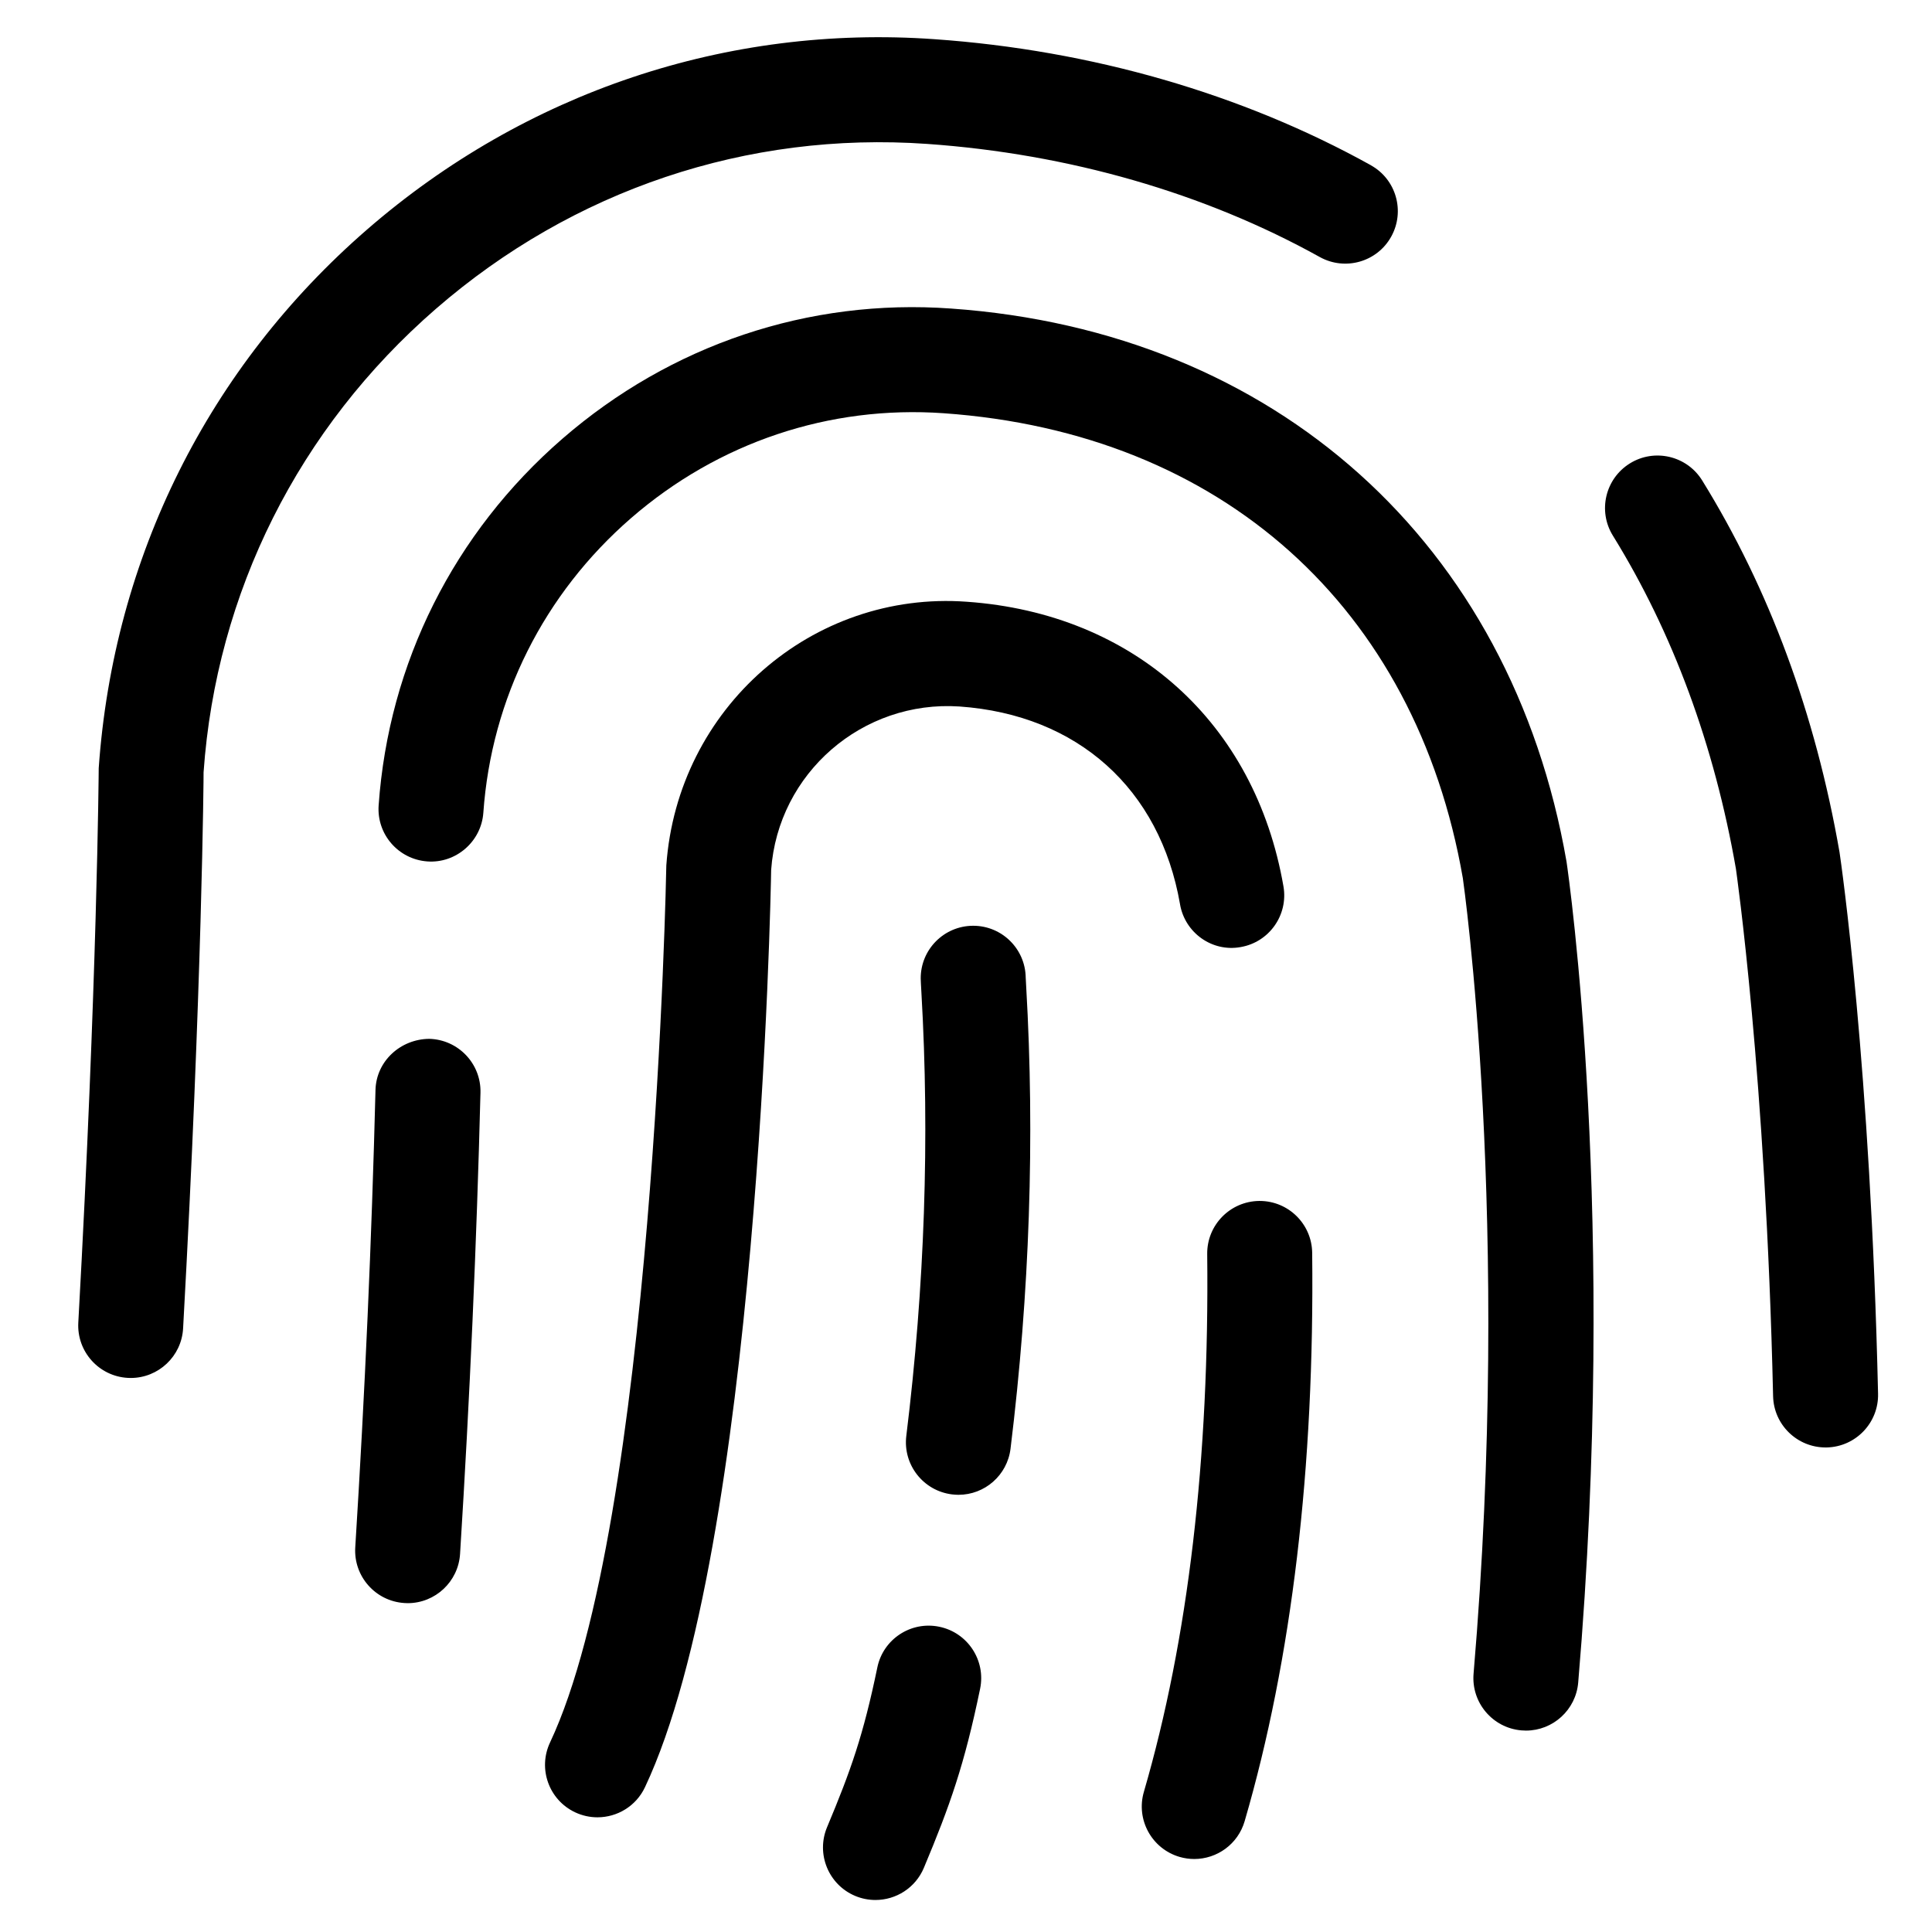<?xml version="1.0" encoding="UTF-8"?>
<!-- Uploaded to: ICON Repo, www.svgrepo.com, Generator: ICON Repo Mixer Tools -->
<svg fill="#000000" width="800px" height="800px" version="1.1" viewBox="144 144 512 512" xmlns="http://www.w3.org/2000/svg">
 <g>
  <path d="m456.6 636.1c1.297 0.375 2.609 0.555 3.891 0.555 6.035 0 11.582-3.938 13.355-10.027 12.512-42.941 18.535-93.621 17.895-150.61-0.09-7.633-6.305-13.754-13.906-13.754h-0.16c-7.68 0.102-13.84 6.391-13.754 14.066 0.602 54.238-5.039 102.2-16.781 142.52-2.156 7.371 2.086 15.094 9.461 17.25z"/>
  <path d="m456.72 383.65c1.305 7.578 8.531 12.719 16.078 11.332 7.566-1.305 12.641-8.508 11.332-16.078-7.523-43.418-39.672-72.309-83.898-75.434-40.941-3.008-76.699 28.137-79.652 69.887-0.02 1.73-3.281 174.04-30.812 232.41-3.277 6.953-0.305 15.234 6.637 18.512 1.926 0.906 3.949 1.328 5.926 1.328 5.223 0 10.219-2.941 12.594-7.977 30.051-63.711 33.344-236.48 33.434-243.05 1.828-25.715 24.211-45.082 49.926-43.352 31.289 2.207 53.129 21.801 58.438 52.422z"/>
  <path d="m547.21 602.57c0.398 0.035 0.793 0.055 1.191 0.055 7.148 0 13.227-5.481 13.84-12.738 10.469-123.23-2.484-213.41-3.094-217.54-14.652-84.355-77.141-140.52-163.1-146.58-37.758-2.723-74.309 9.59-103.03 34.523-28.719 24.938-46.012 59.426-48.672 97.137-0.543 7.668 5.231 14.305 12.898 14.859 7.547 0.566 14.305-5.231 14.848-12.898 2.141-30.289 16.043-58.02 39.152-78.086 23.121-20.07 52.551-29.93 82.828-27.793 73.66 5.191 125.12 51.395 137.6 123.23 0.129 0.898 13.023 90.984 2.844 210.78-0.656 7.664 5.031 14.402 12.688 15.051z"/>
  <path d="m243.51 432.85c-0.996 39.48-2.801 80.266-5.363 121.22-0.477 7.668 5.356 14.273 13.023 14.75 0.293 0.023 0.582 0.035 0.875 0.035 7.285 0 13.41-5.676 13.875-13.039 2.586-41.297 4.402-82.43 5.41-122.25 0.195-7.68-5.887-14.059-13.559-14.262-7.606 0.055-14.062 5.883-14.262 13.551z"/>
  <path d="m613.89 514c0.172 7.566 6.367 13.59 13.906 13.59h0.328c7.68-0.184 13.762-6.555 13.582-14.227-1.977-86.734-9.816-140.91-10.211-143.52-6.379-36.613-18.617-69.77-36.406-98.531-4.043-6.523-12.617-8.555-19.148-4.508-6.531 4.047-8.555 12.617-4.508 19.148 15.906 25.723 26.891 55.547 32.605 88.289 0.066 0.539 7.914 54.723 9.852 139.76z"/>
  <path d="m507.3 187.79c-34.07-18.922-74.051-30.484-115.63-33.402-54.977-3.914-108.45 14.027-150.4 50.445-41.953 36.43-67.195 86.809-71.109 142.75 0 0.566-0.398 56.395-5.41 146.91-0.434 7.668 5.449 14.238 13.117 14.66 0.262 0.012 0.52 0.023 0.781 0.023 7.332 0 13.477-5.742 13.875-13.148 5.039-91.008 5.457-147.37 5.426-147.37 3.348-47.637 25.219-91.25 61.559-122.81 36.336-31.539 82.516-47.07 130.21-43.711 37.531 2.641 73.516 13.012 104.05 29.984 6.727 3.719 15.191 1.297 18.914-5.41 3.731-6.719 1.324-15.184-5.391-18.914z"/>
  <path d="m376.5 585.91c-3.719 17.949-6.977 27.172-13.32 42.316-2.961 7.082 0.367 15.234 7.453 18.211 1.762 0.738 3.578 1.078 5.375 1.078 5.438 0 10.598-3.199 12.832-8.531 6.941-16.566 10.746-27.34 14.898-47.438 1.555-7.512-3.277-14.883-10.801-16.438-7.531-1.566-14.895 3.277-16.438 10.801z"/>
  <path d="m411.8 527.93c5.07-41.262 6.465-82.465 4.152-122.45l-0.129-2.414c-0.102-7.602-6.293-13.727-13.906-13.727h-0.066c-7.691 0.035-13.887 6.293-13.852 13.969 0.012 0.531 0.066 1.805 0.184 3.777 2.215 38.324 0.875 77.836-4.004 117.45-0.93 7.613 4.488 14.555 12.113 15.496 0.574 0.066 1.145 0.109 1.723 0.109 6.918 0.004 12.922-5.16 13.785-12.215z"/>
 </g>
</svg>